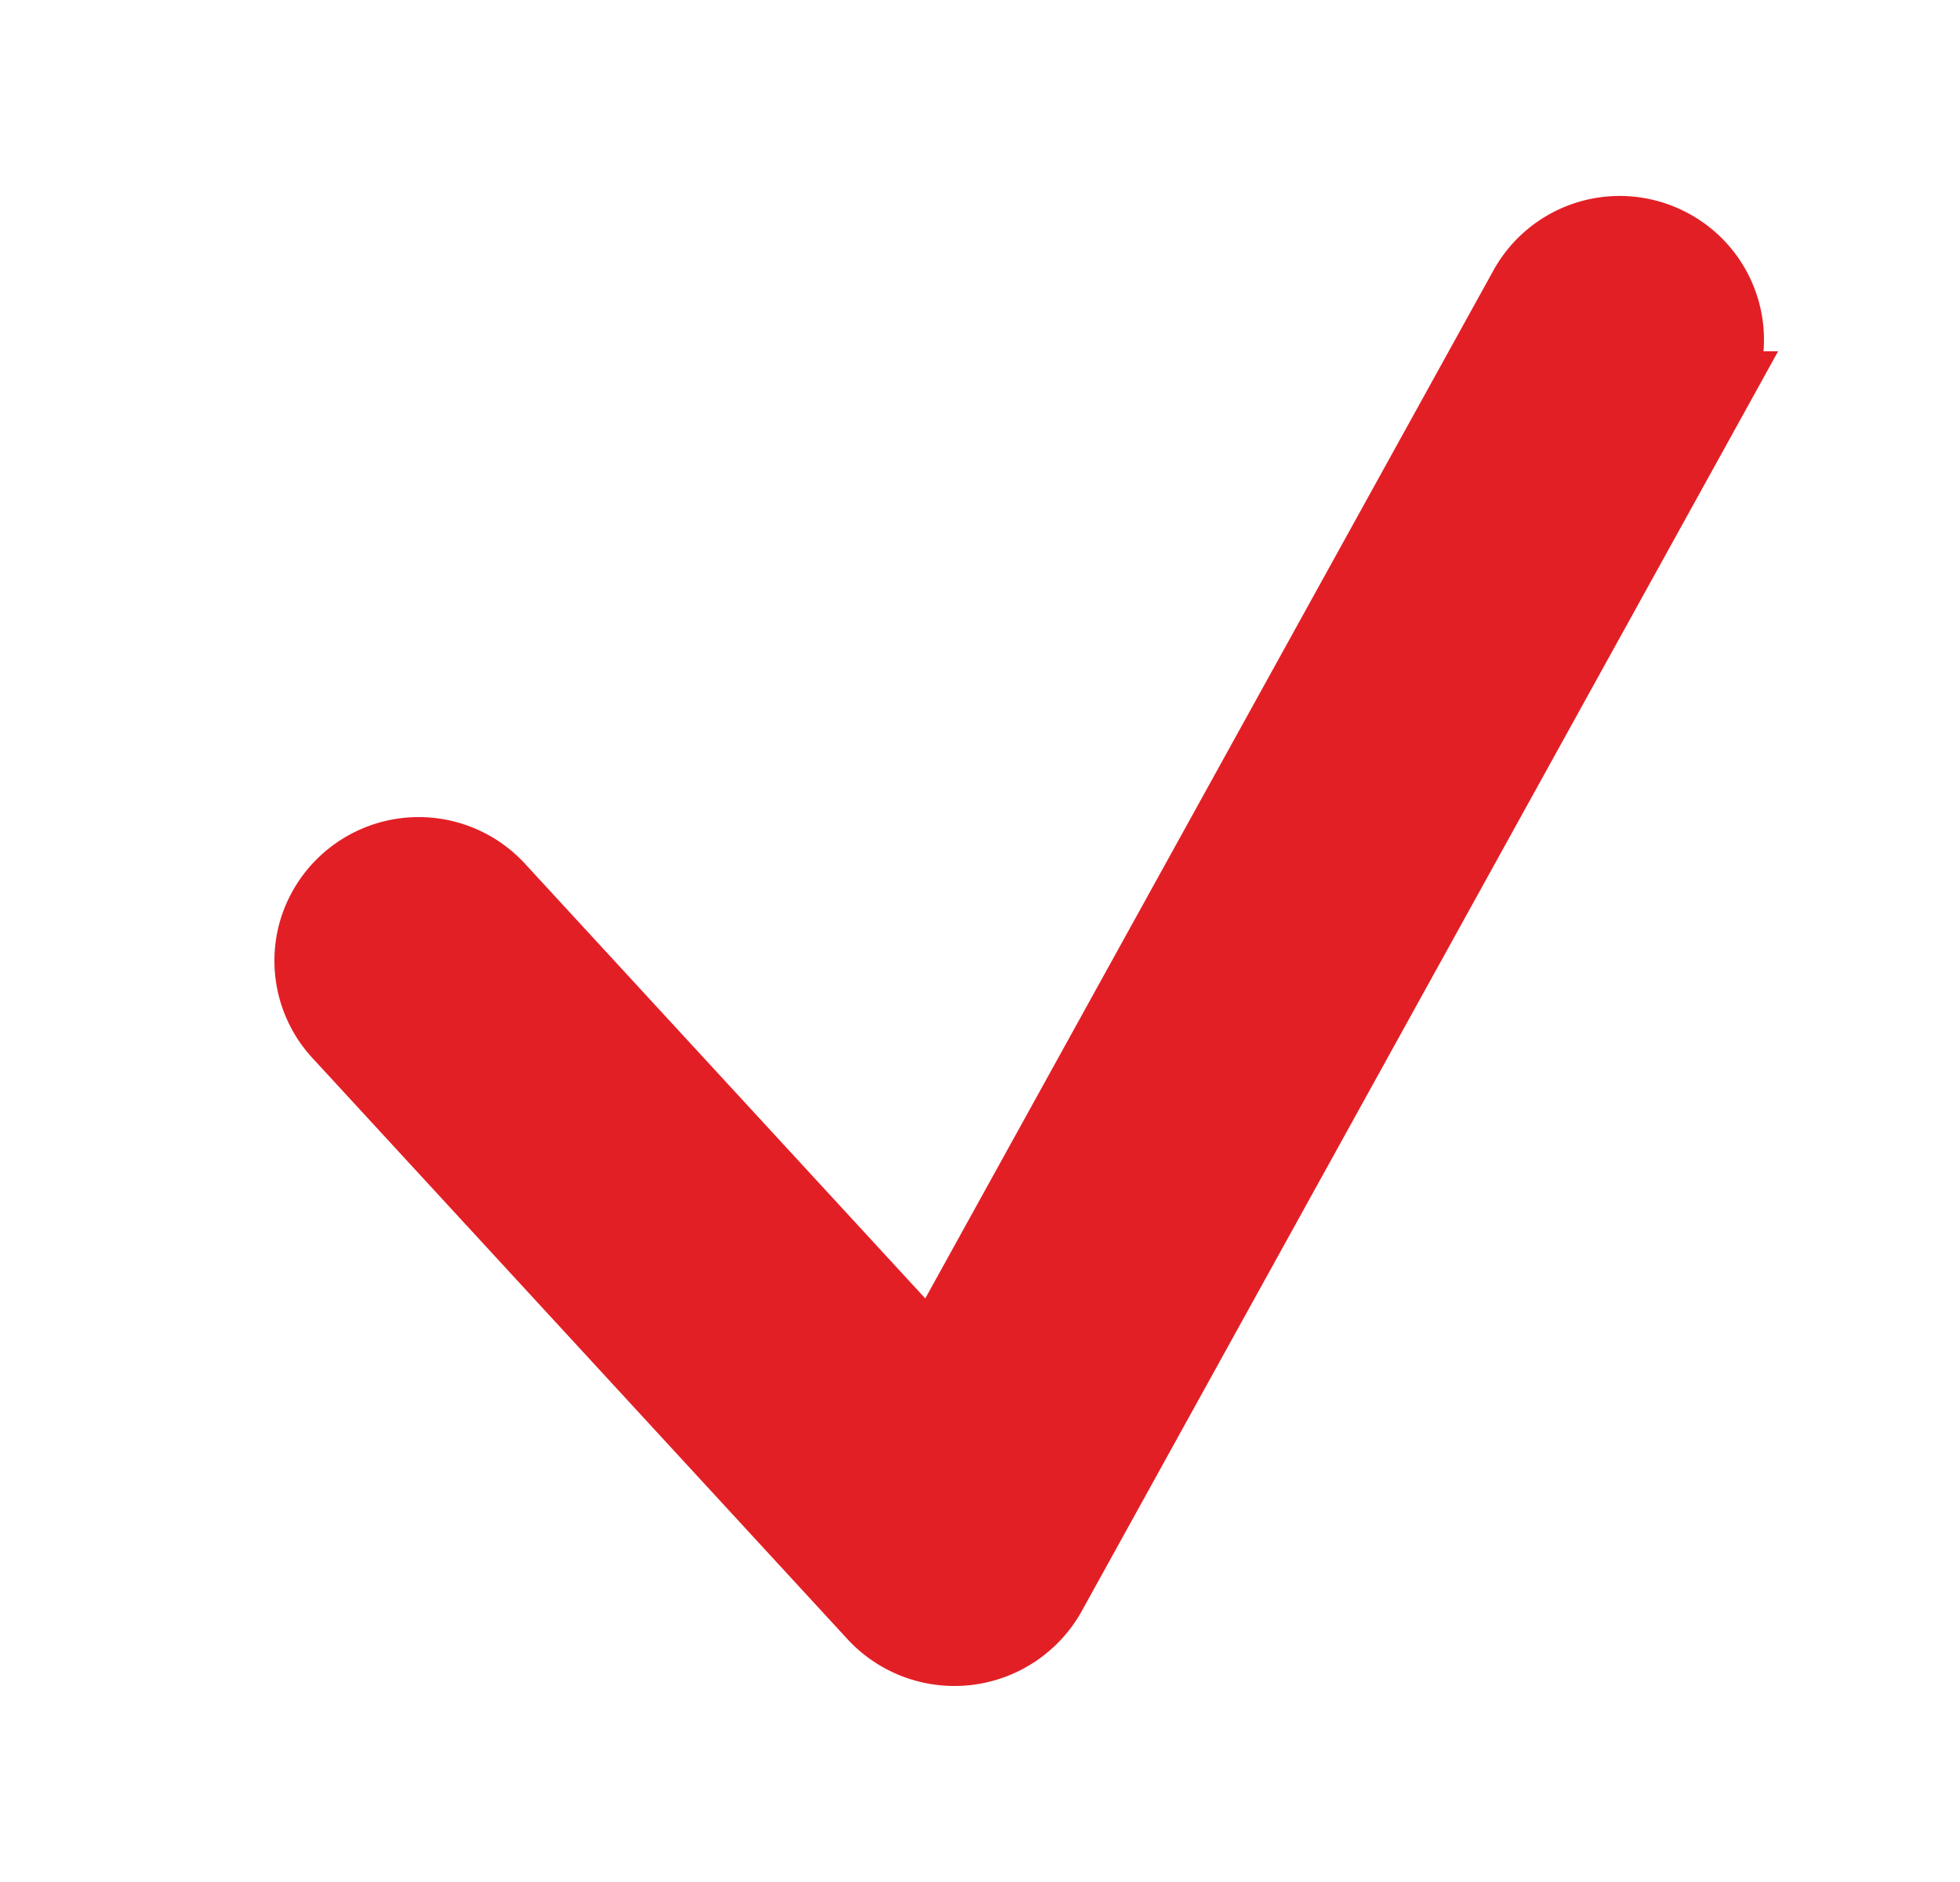 <svg xmlns="http://www.w3.org/2000/svg" width="25" height="24"><g fill="none" fill-rule="evenodd"><path d="M0 0h24v24H0z"/><path fill="#E31F26" fill-rule="nonzero" stroke="#E31F26" d="M21.305 3.165a1.34 1.34 0 0 0-1.819.526l-7.582 13.716-5.562-6.039a1.343 1.343 0 0 0-2.282.49 1.33 1.33 0 0 0 .308 1.312l6.823 7.409a1.358 1.358 0 0 0 2.16-.259l8.481-15.34a1.33 1.33 0 0 0-.527-1.815Z"/></g></svg>